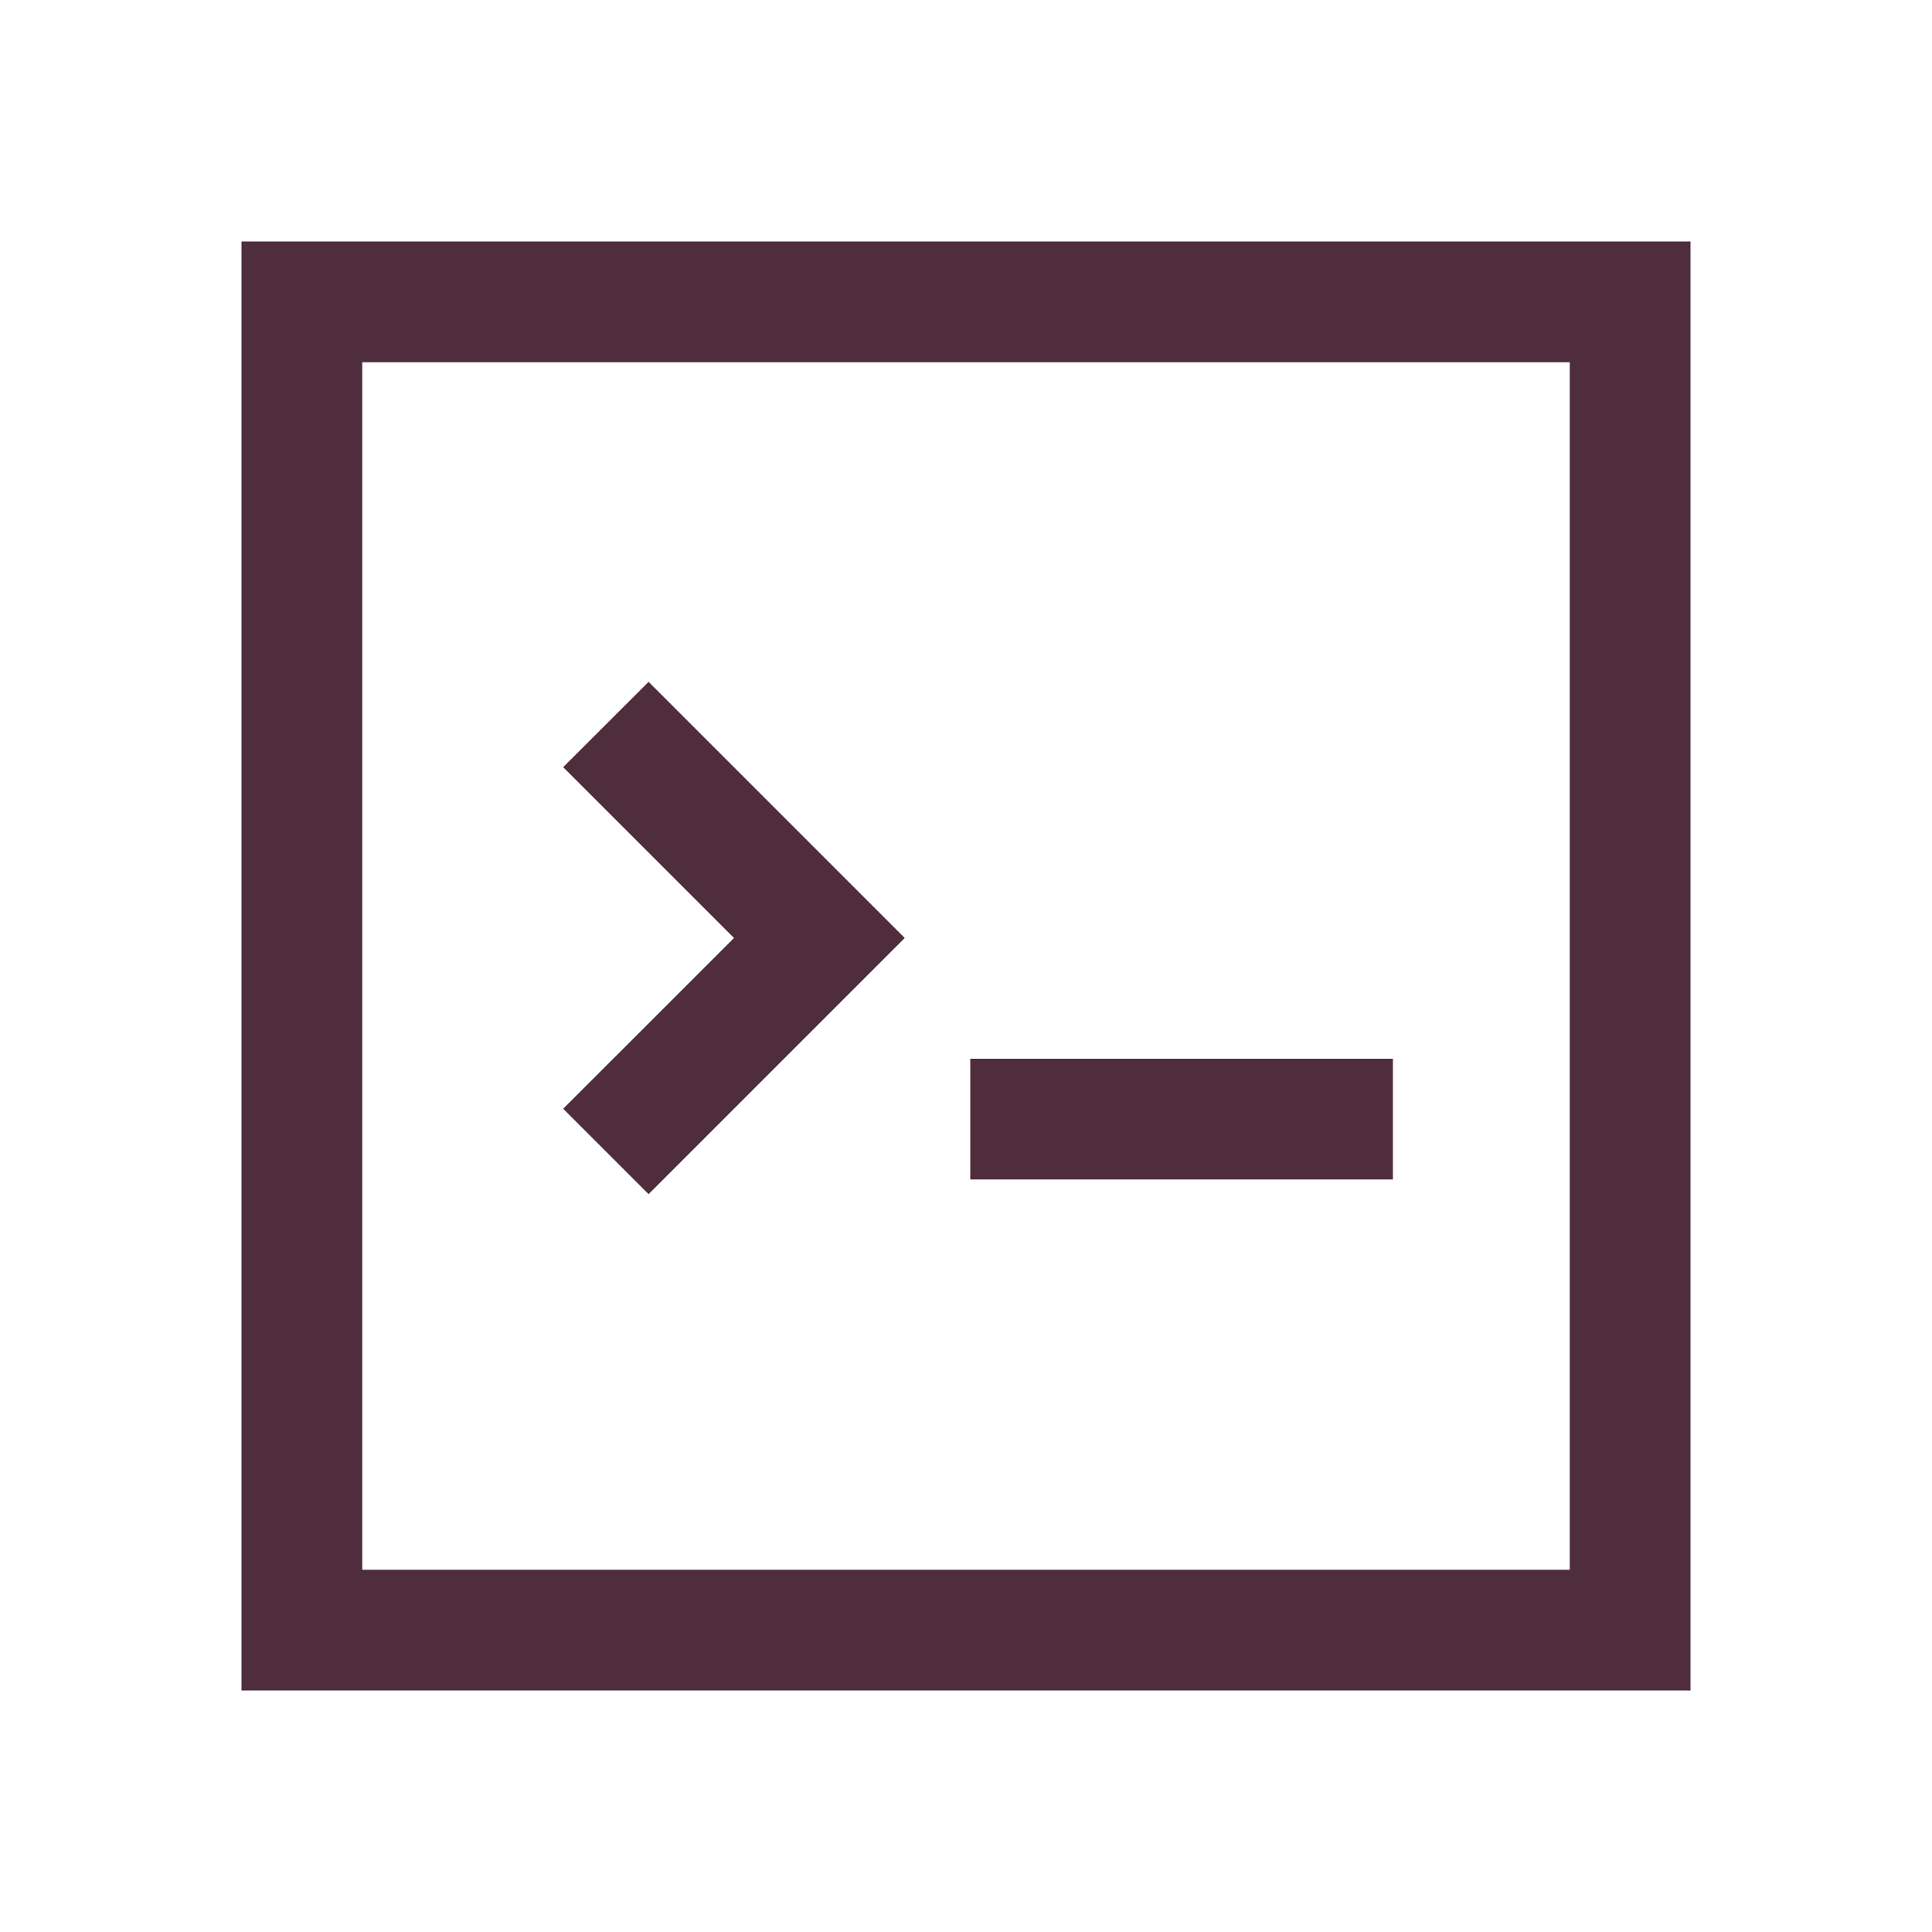 <?xml version="1.0" encoding="utf-8"?>
<svg xmlns="http://www.w3.org/2000/svg" width="24" height="24" viewBox="0 0 24 24" fill="none">
<path d="M11.239 11.652L8.057 14.834L6.996 13.773L9.118 11.652L6.996 9.53L8.057 8.47L11.239 11.652Z" fill="#502D3C"/>
<path d="M12.053 14.652L17.303 14.652V13.152L12.053 13.152V14.652Z" fill="#502D3C"/>
<path fill-rule="evenodd" clip-rule="evenodd" d="M3 3H21V21H3V3ZM4.5 4.5V19.5H19.5V4.5H4.5Z" fill="#502D3C"/>
</svg>